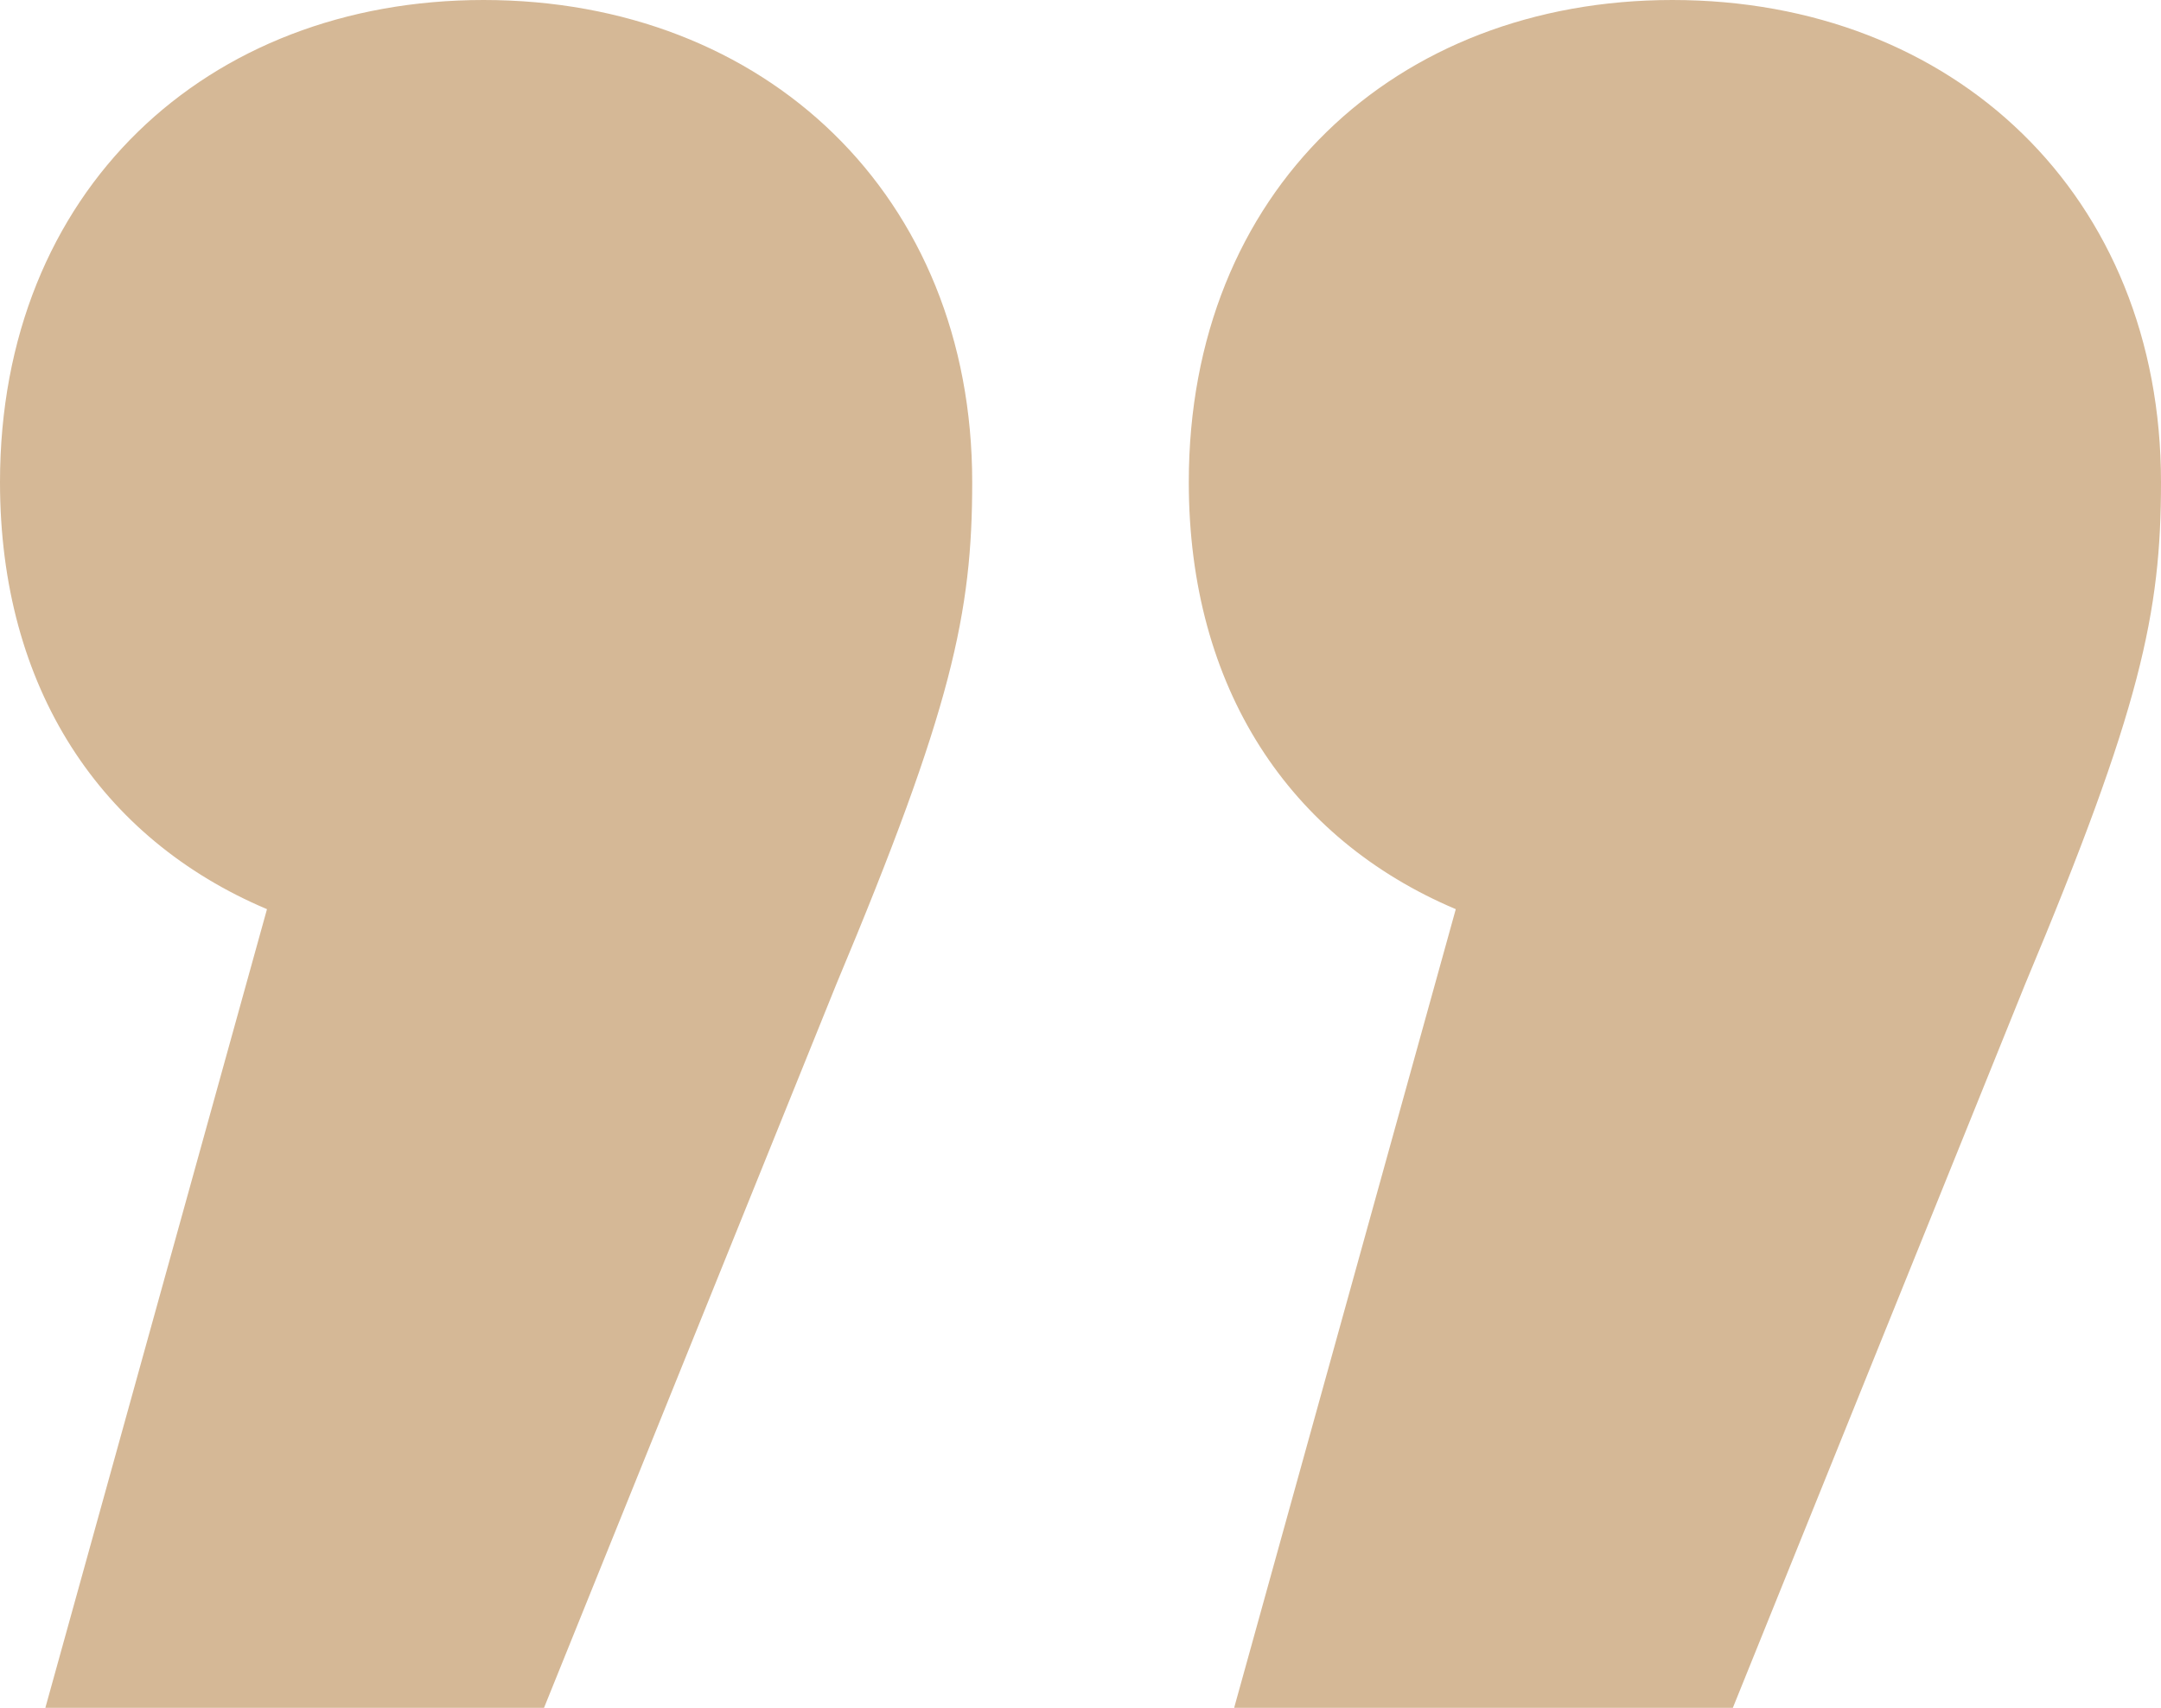 <svg width="62" height="49" viewBox="0 0 62 49" fill="none" xmlns="http://www.w3.org/2000/svg">
<path d="M41.767 26.085C36.998 24.068 34.107 19.744 34.107 13.835C34.107 5.476 40.033 1.89425e-06 47.981 2.58915e-06C56.075 3.29668e-06 62 5.621 62 13.835C62 17.582 61.422 20.321 58.098 28.247L49.716 49L35.408 49L41.767 26.085ZM7.66 26.085C2.89 24.068 -1.25707e-06 19.744 -7.40501e-07 13.835C-9.74984e-09 5.476 5.925 -1.0875e-06 13.874 -3.92601e-07C21.967 3.14933e-07 27.893 5.621 27.893 13.835C27.893 17.582 27.315 20.321 23.991 28.247L15.608 49L1.301 49L7.66 26.085Z" fill="#D5B896"/>
</svg>
